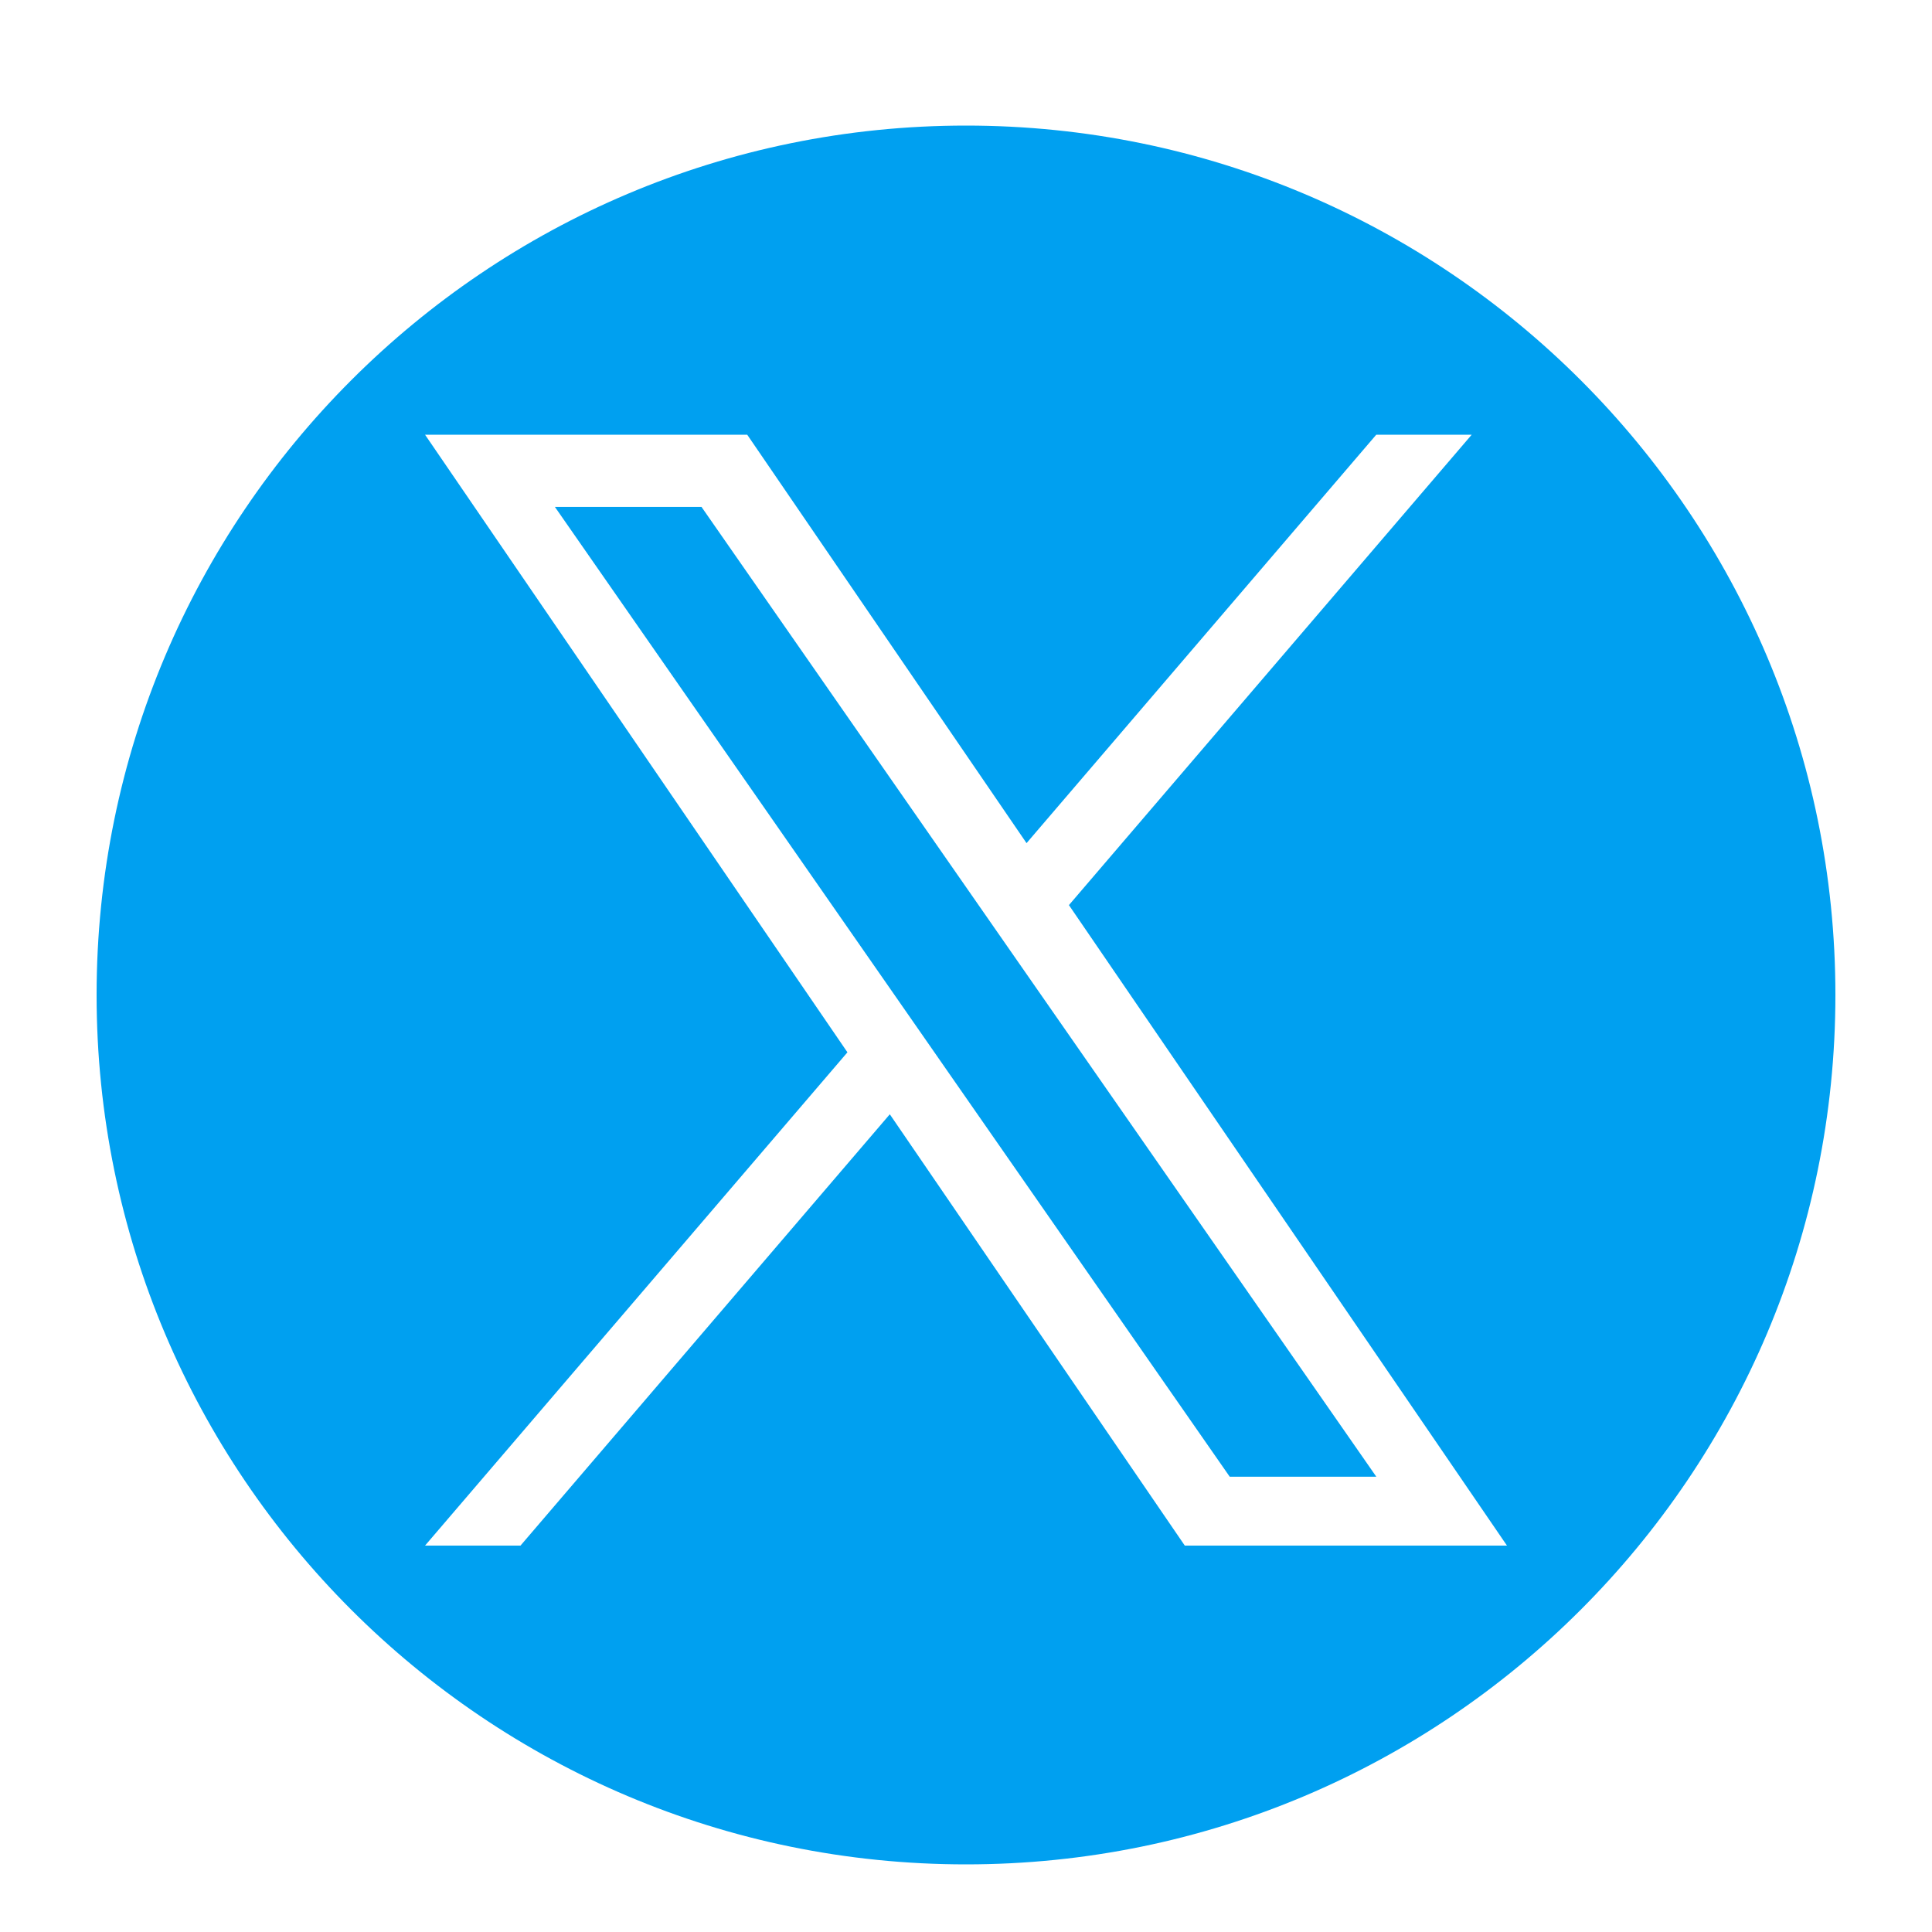 <svg height="200" viewBox="0 0 200 200" width="200" xmlns="http://www.w3.org/2000/svg"><path d="m100 13c49.706 0 90 40.294 90 90 0 49.706-40.294 90-90 90-49.706 0-90-40.294-90-90 0-49.706 40.294-90 90-90zm-22.649 32h-33.351l43.726 63.936-43.726 51.064h9.881l38.232-44.65 30.537 44.65h33.351l-45.347-66.305h.002l41.695-48.695h-9.88l-36.203 42.281zm-4.733 7.473 28.448 40.884 4.43 6.367 36.979 53.143h-15.176l-30.176-43.365v-.002l-4.43-6.367-35.251-50.66z" fill="#00a0f0" fill-rule="evenodd"/></svg>